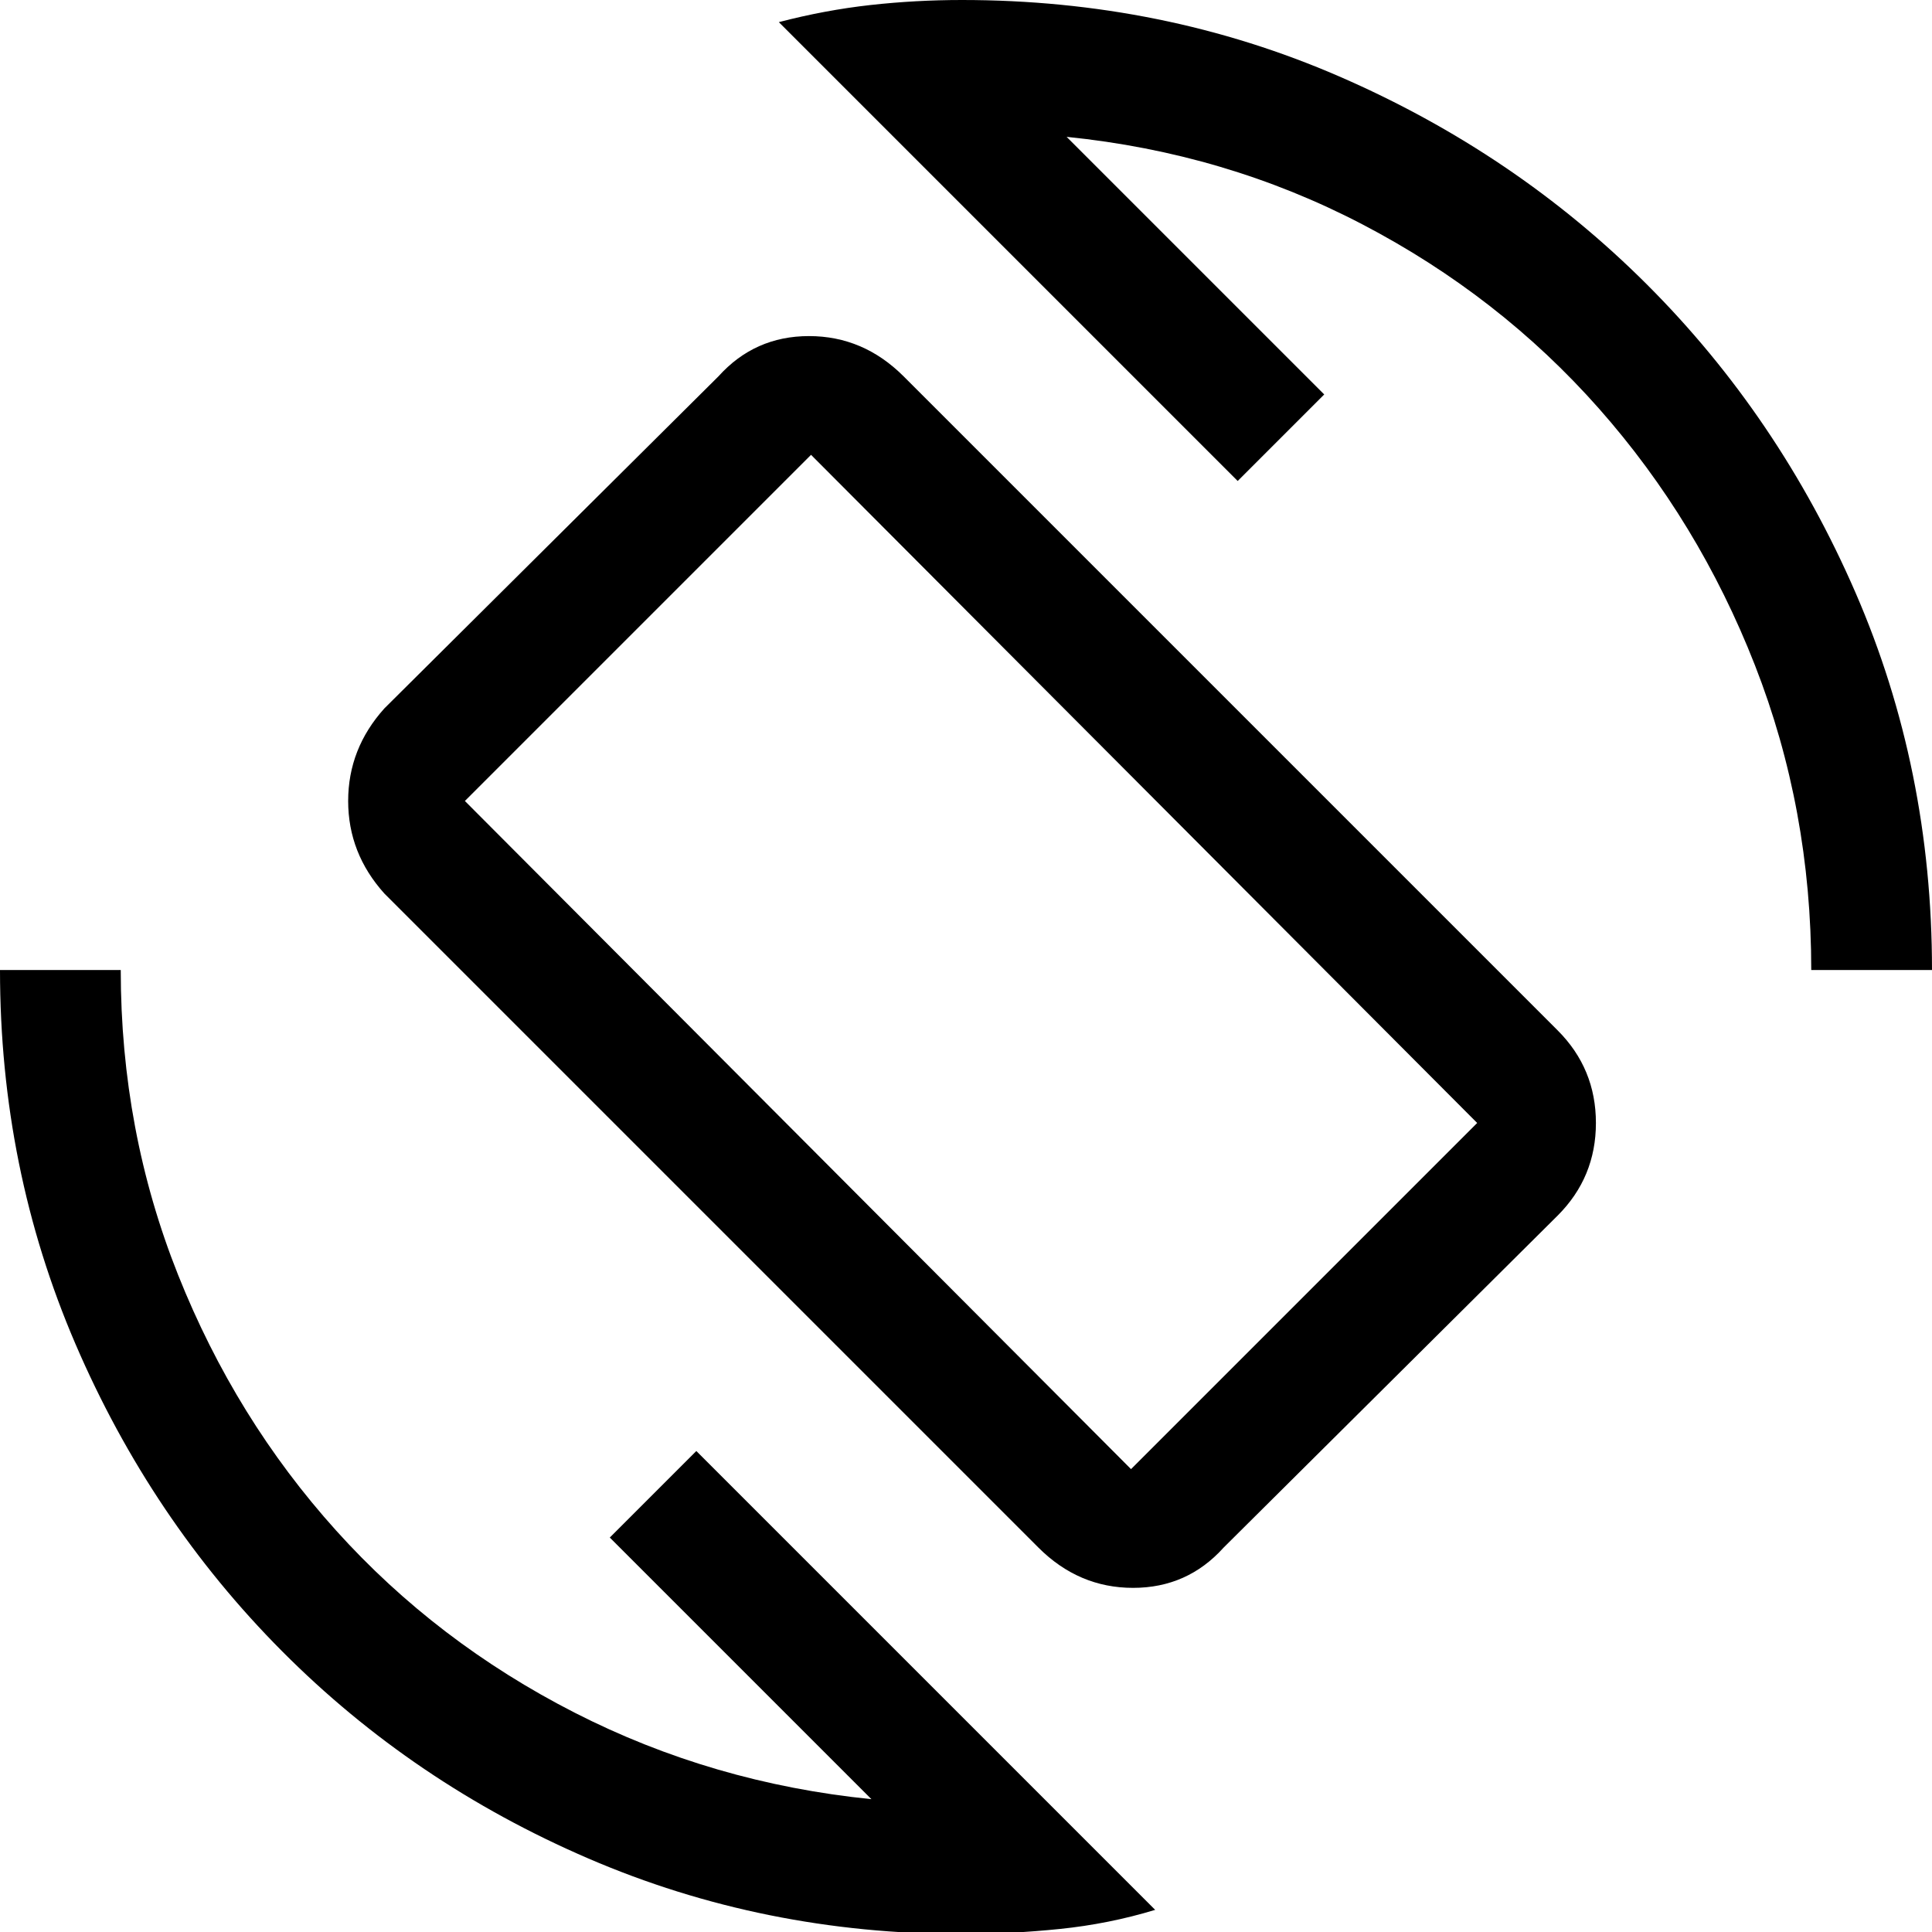<svg xmlns="http://www.w3.org/2000/svg" width="48" height="48" viewBox="0 -960 960 960"><path d="M516-191 191-516q-18-20-18-46t18-46l166-165q18-20 44.99-20 26.99 0 47.01 20l325 325q19 19 19 46t-19 46L608-191q-18 20-44.99 20-26.99 0-47.01-20Zm46-39 172-172-331-332-172 172 331 332ZM478 1q-98.51 0-185.58-37.5-87.07-37.5-152.24-103Q75-205 37.5-292.18T0-478h60q0 80 28.5 151.5t78.5 127Q217-144 285.5-109T433-66L303-196l43-43L574-11q-23 7-47.48 9.5Q502.04 1 478 1Zm422-479q0-80-28-151.5T794.5-757Q745-813 677-848.5T530-892l128 128-43 43-228-228q23-6 45.5-8.5T478-960q100 0 187.5 38t153 103.5Q884-753 922-665.5T960-478h-60Zm-417-4Z"/></svg>